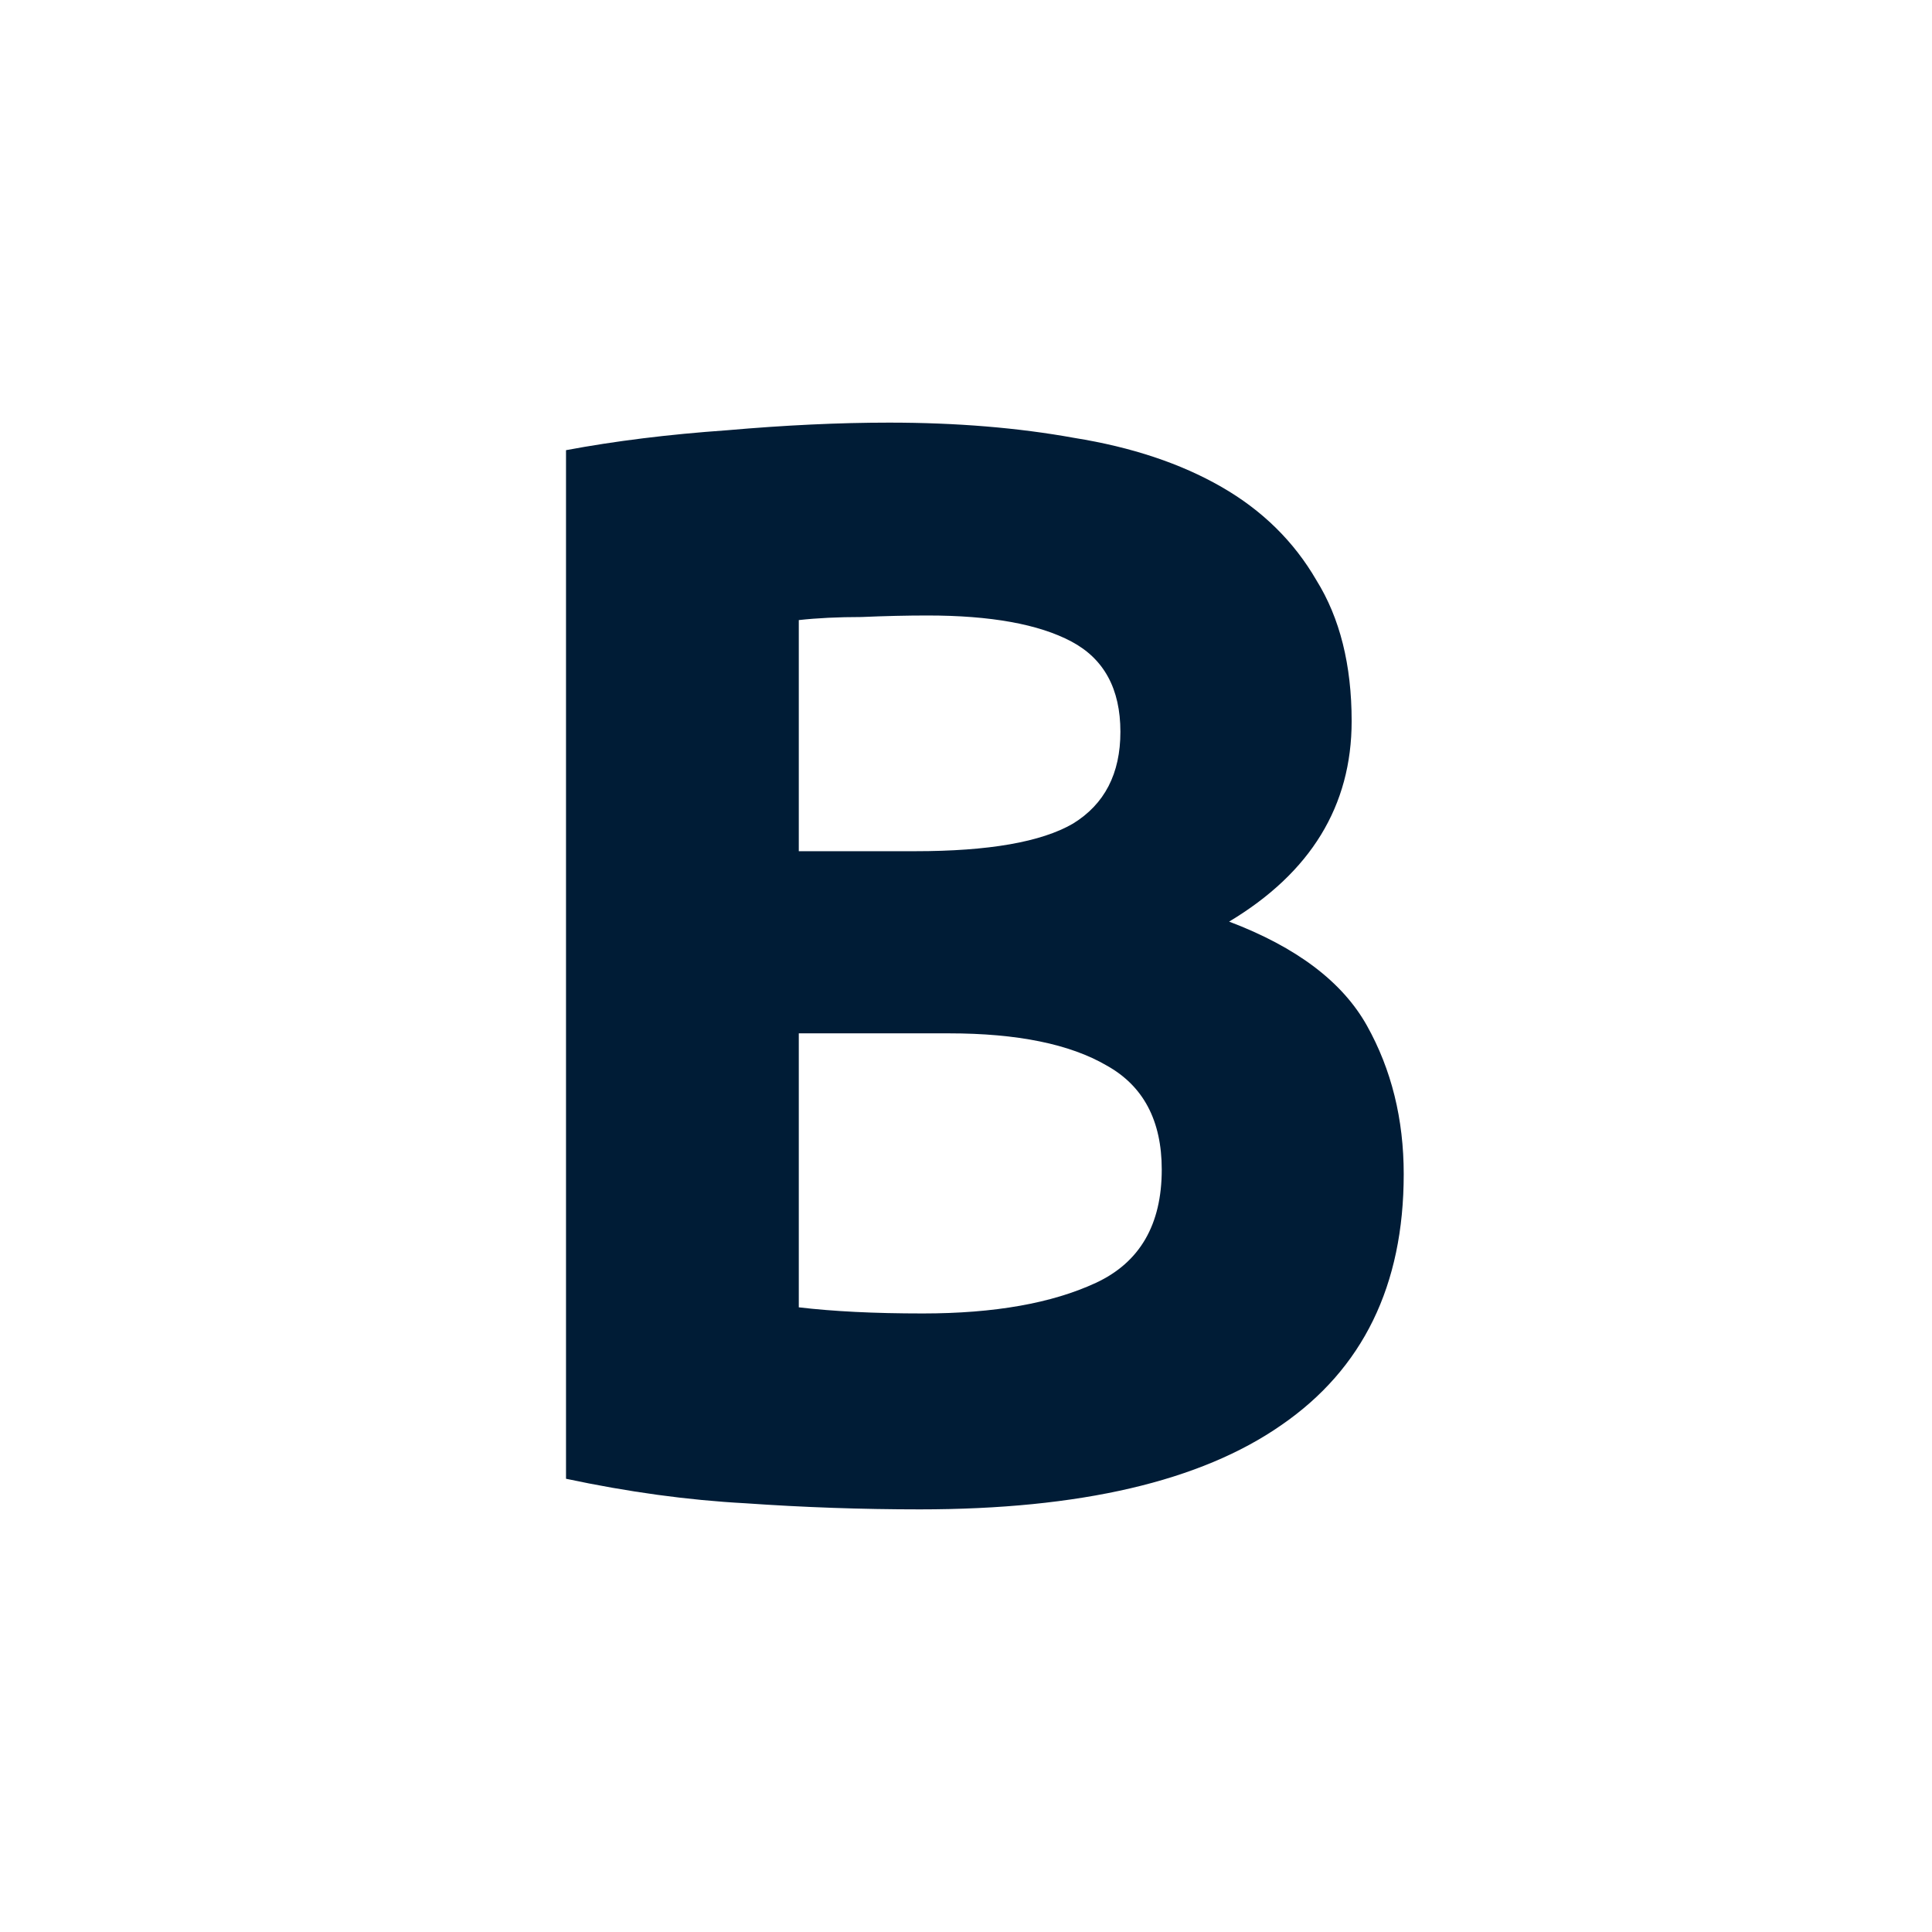 <svg width="512" height="512" viewBox="0 0 512 512" fill="none" xmlns="http://www.w3.org/2000/svg">
<rect width="512" height="512" fill="white"/>
<path d="M0 0H512V512H0V0Z" fill="white"/>
<path d="M243.751 400C228.329 400 212.907 399.459 197.484 398.378C182.333 397.566 166.505 395.403 150 391.887V119.301C162.987 116.868 177.192 115.11 192.614 114.028C208.037 112.676 222.377 112 235.634 112C253.492 112 269.861 113.352 284.742 116.056C299.894 118.49 312.881 122.817 323.704 129.037C334.527 135.256 342.914 143.504 348.867 153.78C355.09 163.786 358.201 176.225 358.201 191.099C358.201 213.544 347.378 231.256 325.733 244.237C343.591 250.997 355.766 260.192 362.26 271.82C368.753 283.448 372 296.563 372 311.166C372 340.642 361.177 362.817 339.532 377.69C318.157 392.563 286.23 400 243.751 400ZM211.689 273.848V346.456C216.289 346.997 221.294 347.403 226.706 347.673C232.117 347.944 238.069 348.079 244.563 348.079C263.503 348.079 278.79 345.375 290.424 339.966C302.058 334.558 307.876 324.552 307.876 309.949C307.876 296.969 303.005 287.775 293.265 282.366C283.525 276.687 269.59 273.848 251.463 273.848H211.689ZM211.689 225.577H242.534C262.015 225.577 275.949 223.144 284.336 218.276C292.724 213.138 296.918 205.025 296.918 193.938C296.918 182.58 292.589 174.603 283.931 170.006C275.272 165.408 262.556 163.11 245.781 163.11C240.369 163.11 234.552 163.245 228.329 163.516C222.106 163.516 216.559 163.786 211.689 164.327V225.577Z" fill="#001C36"/>
</svg>
